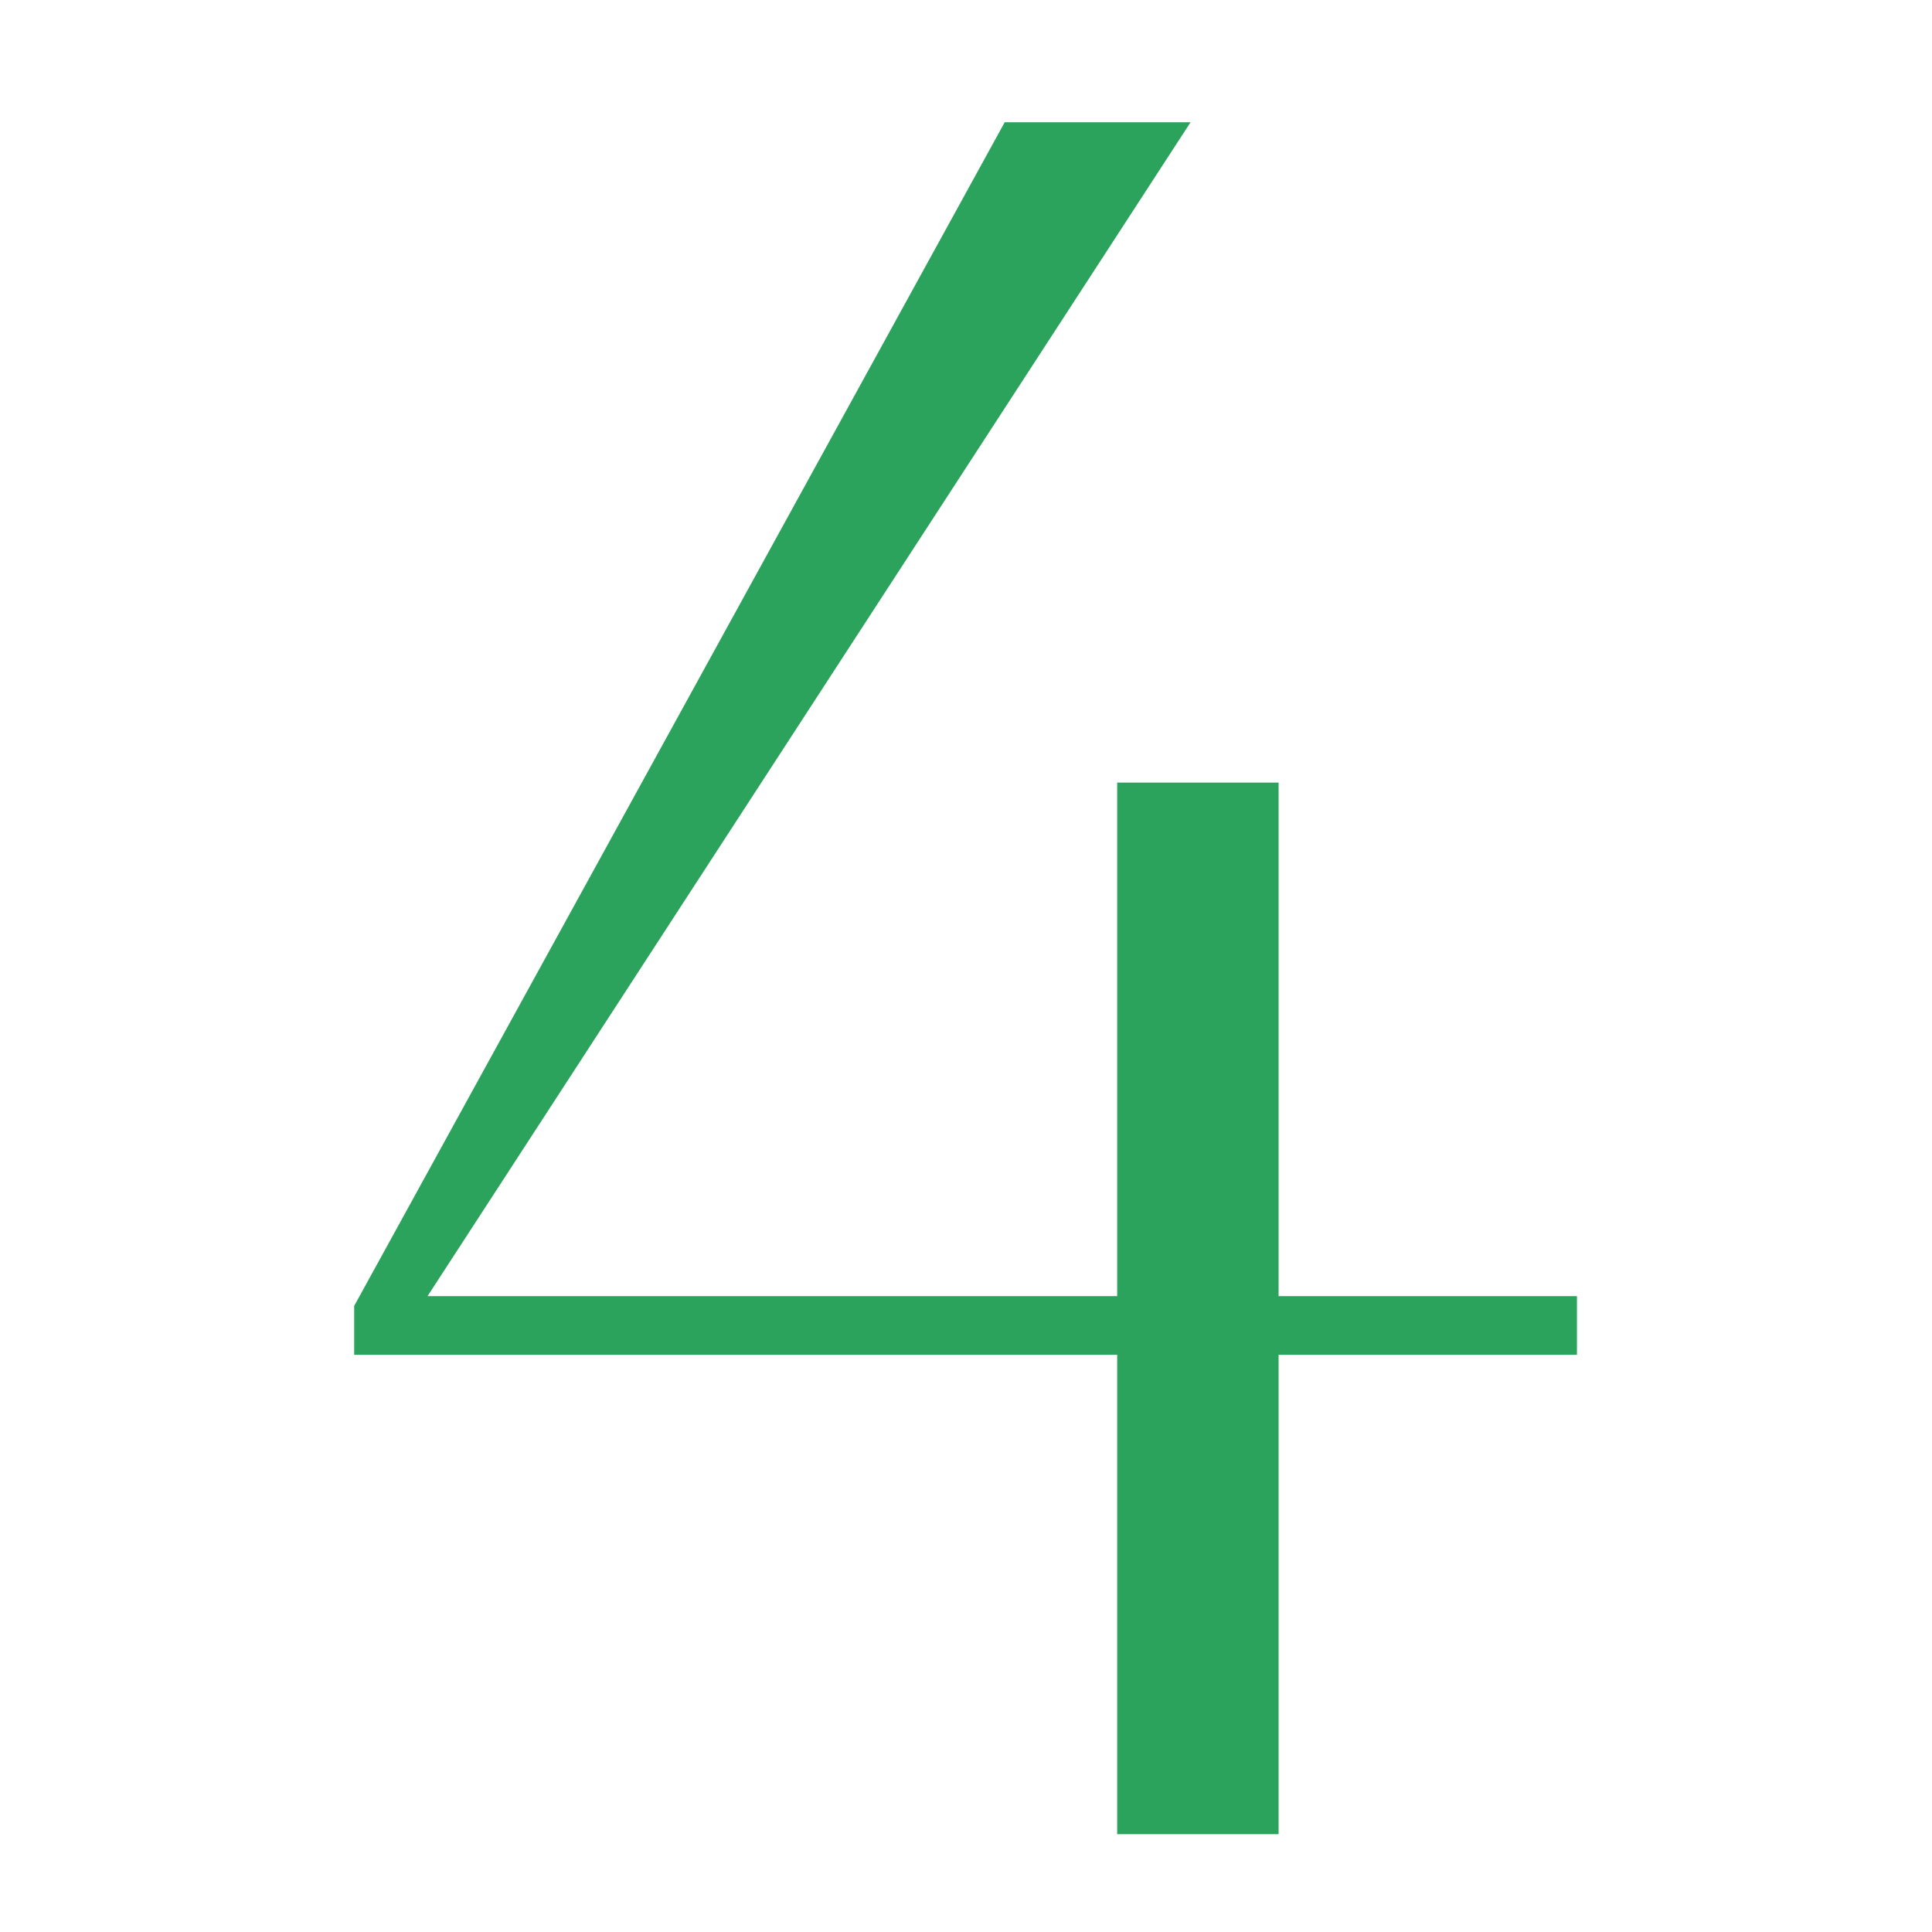 <?xml version="1.0" encoding="UTF-8"?> <svg xmlns="http://www.w3.org/2000/svg" width="79" height="79" viewBox="0 0 79 79" fill="none"><path d="M14.482 55.4V53.4L41.082 5H48.682L17.482 53H45.682V32H52.282V53H64.482V55.4H52.282V75H45.682V55.4H14.482Z" fill="#2BA35C"></path></svg> 